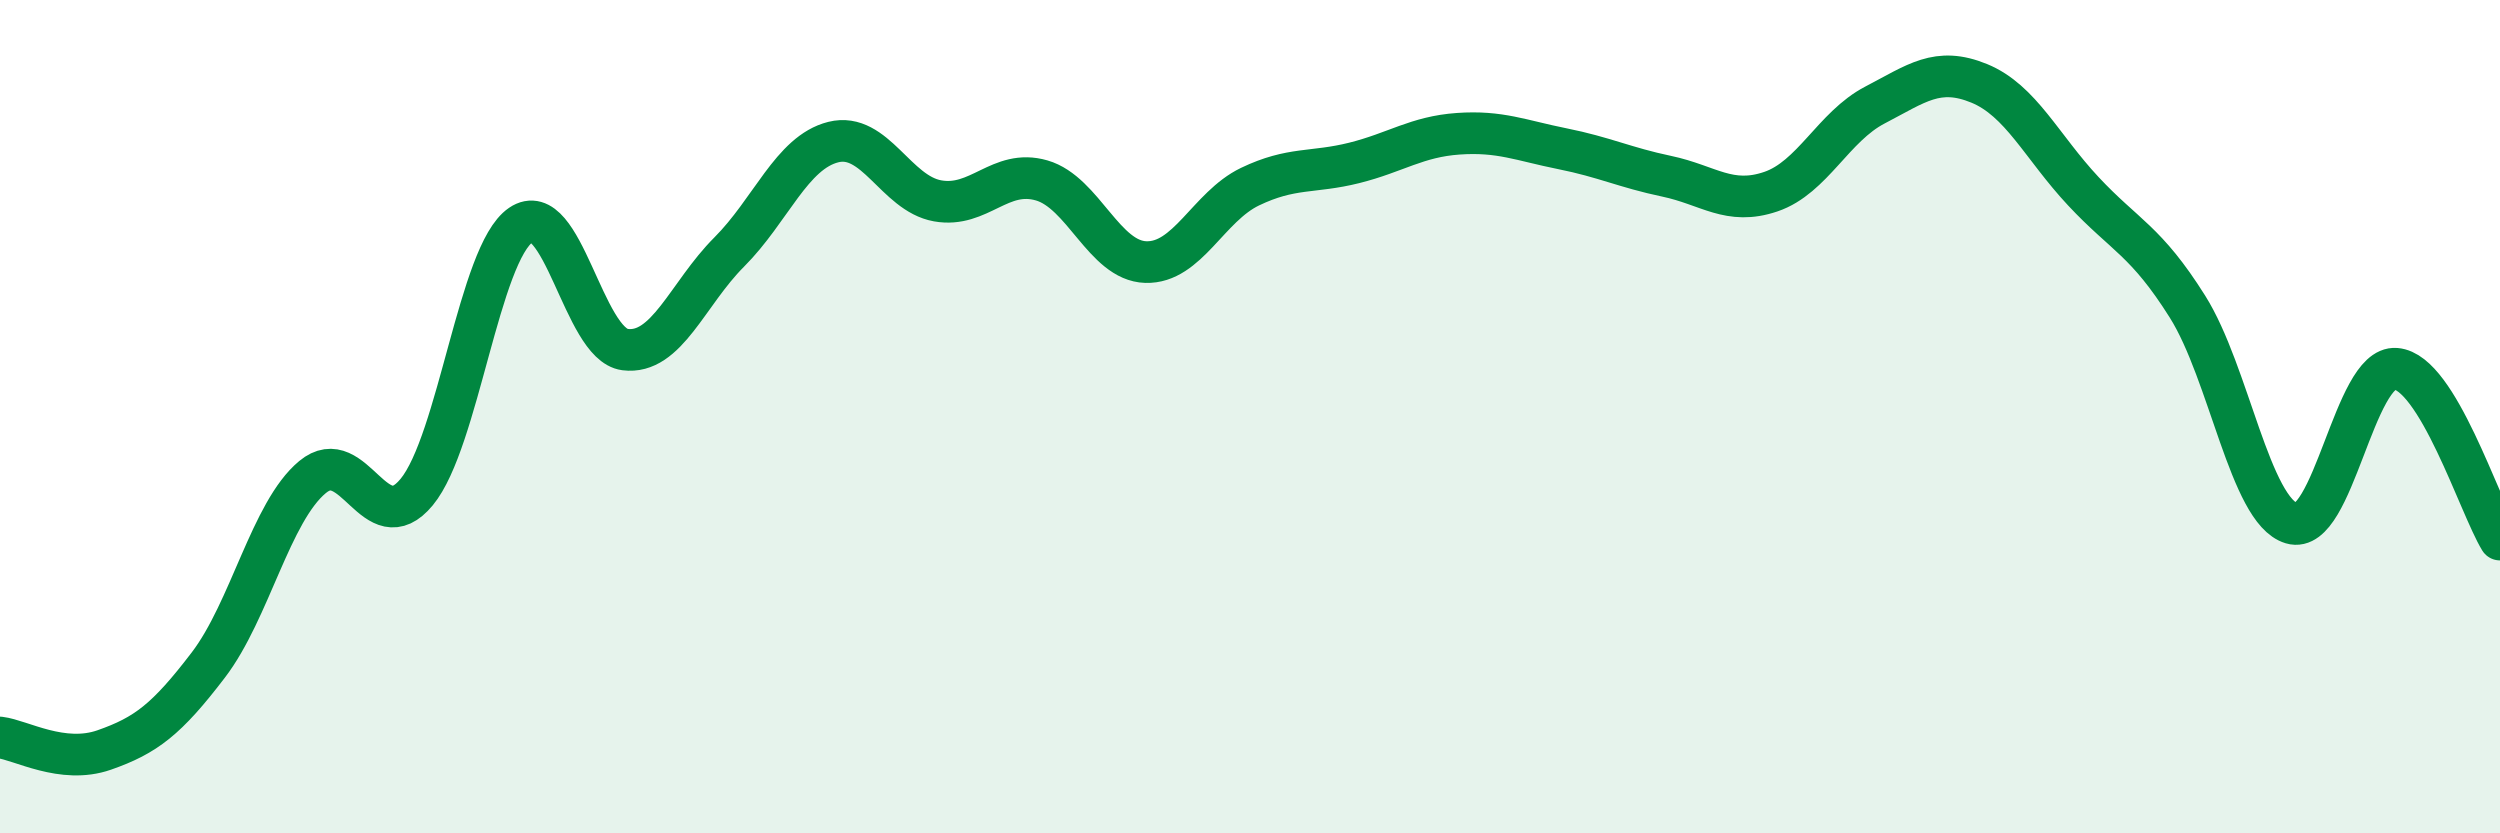 
    <svg width="60" height="20" viewBox="0 0 60 20" xmlns="http://www.w3.org/2000/svg">
      <path
        d="M 0,17.7 C 0.5,17.76 1.5,18.35 2.5,18 C 3.5,17.65 4,17.27 5,15.96 C 6,14.65 6.5,12.28 7.5,11.45 C 8.5,10.62 9,13.02 10,11.81 C 11,10.6 11.5,6.08 12.5,5.4 C 13.5,4.72 14,8.26 15,8.39 C 16,8.52 16.5,7.05 17.5,6.05 C 18.5,5.05 19,3.66 20,3.41 C 21,3.16 21.5,4.64 22.5,4.82 C 23.5,5 24,4.04 25,4.33 C 26,4.62 26.5,6.26 27.5,6.29 C 28.5,6.32 29,4.96 30,4.48 C 31,4 31.5,4.16 32.5,3.91 C 33.5,3.66 34,3.28 35,3.21 C 36,3.14 36.5,3.37 37.5,3.57 C 38.5,3.77 39,4.02 40,4.23 C 41,4.44 41.5,4.94 42.5,4.6 C 43.5,4.26 44,3.04 45,2.52 C 46,2 46.5,1.59 47.5,2 C 48.5,2.41 49,3.52 50,4.59 C 51,5.66 51.5,5.77 52.5,7.36 C 53.5,8.95 54,12.26 55,12.56 C 56,12.86 56.5,8.77 57.5,8.85 C 58.5,8.93 59.5,12.13 60,12.95L60 20L0 20Z"
        fill="#008740"
        opacity="0.1"
        stroke-linecap="round"
        stroke-linejoin="round"
      />
      <path
        d="M 0,17.7 C 0.5,17.76 1.5,18.35 2.5,18 C 3.5,17.65 4,17.27 5,15.96 C 6,14.65 6.5,12.28 7.5,11.45 C 8.5,10.62 9,13.02 10,11.81 C 11,10.6 11.5,6.08 12.5,5.4 C 13.5,4.72 14,8.26 15,8.39 C 16,8.52 16.5,7.05 17.5,6.05 C 18.5,5.05 19,3.66 20,3.41 C 21,3.16 21.5,4.64 22.5,4.82 C 23.5,5 24,4.04 25,4.33 C 26,4.62 26.5,6.26 27.5,6.29 C 28.5,6.32 29,4.96 30,4.48 C 31,4 31.5,4.16 32.5,3.91 C 33.5,3.66 34,3.28 35,3.21 C 36,3.14 36.5,3.37 37.5,3.57 C 38.5,3.77 39,4.02 40,4.23 C 41,4.44 41.5,4.94 42.5,4.6 C 43.5,4.26 44,3.04 45,2.52 C 46,2 46.5,1.59 47.5,2 C 48.5,2.41 49,3.52 50,4.59 C 51,5.66 51.5,5.77 52.5,7.36 C 53.5,8.95 54,12.26 55,12.56 C 56,12.86 56.5,8.77 57.5,8.85 C 58.5,8.93 59.5,12.13 60,12.95"
        stroke="#008740"
        stroke-width="1"
        fill="none"
        stroke-linecap="round"
        stroke-linejoin="round"
      />
    </svg>
  
